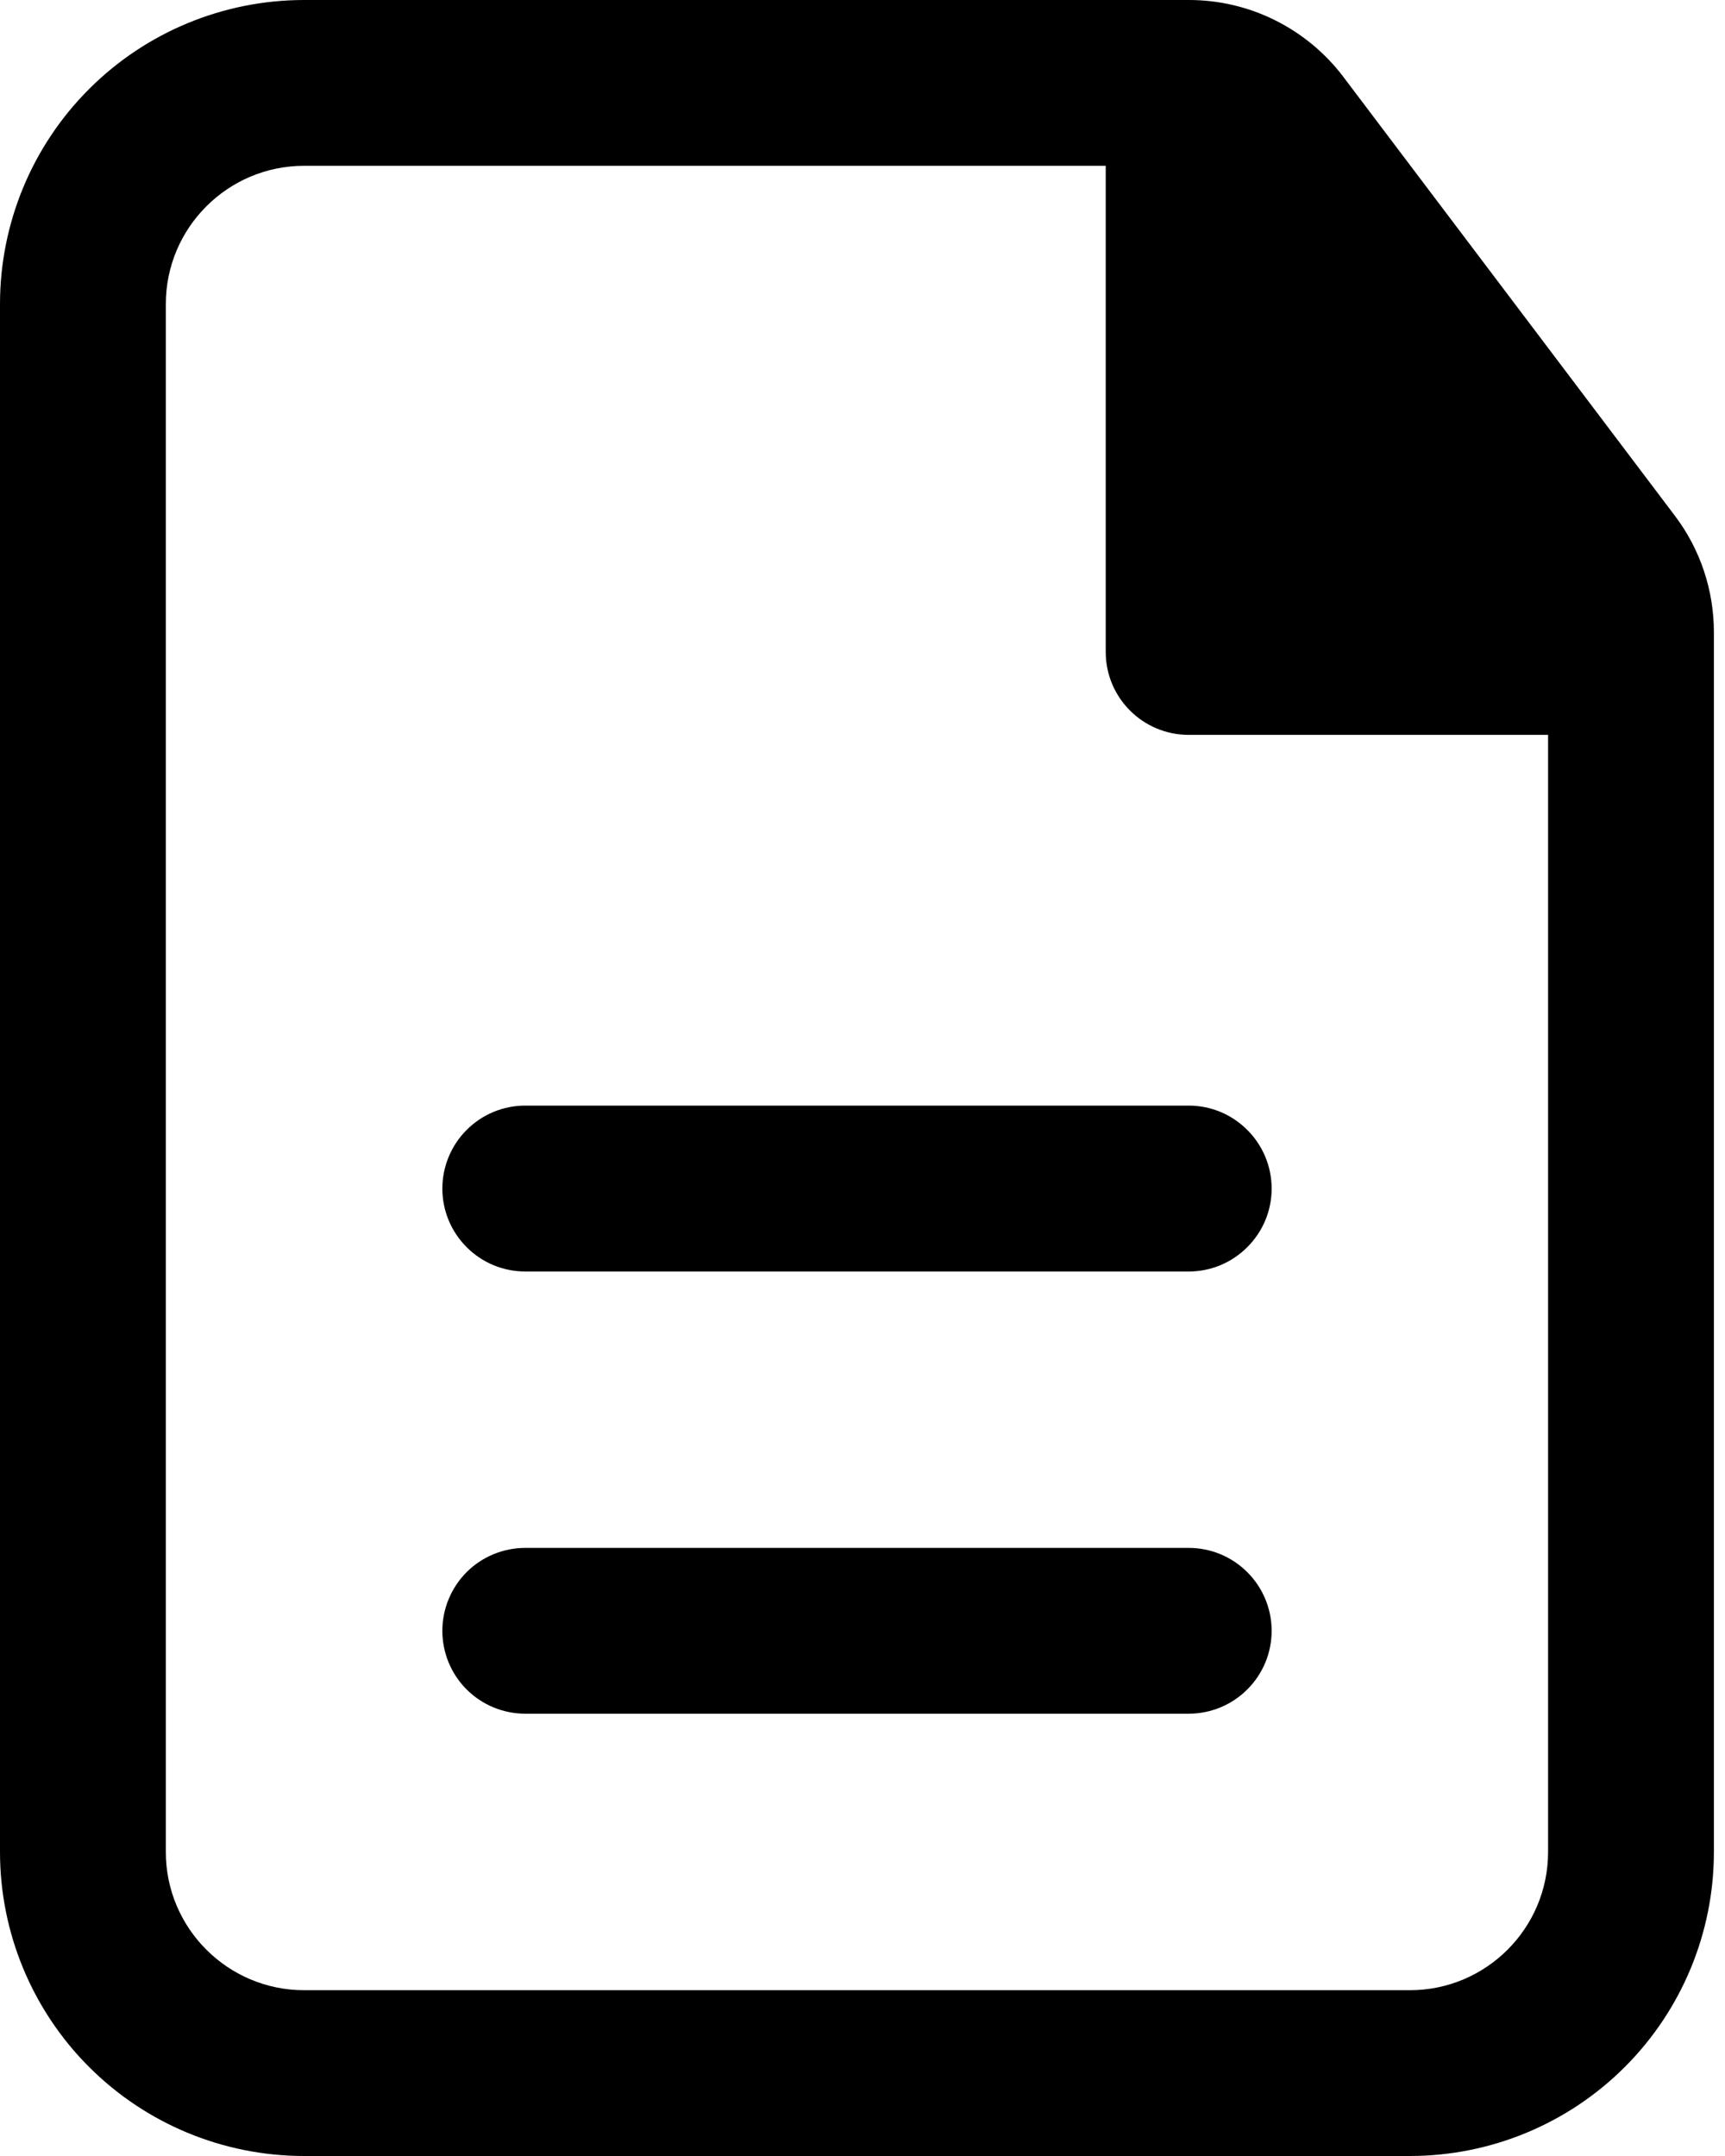 <svg width="16" height="20" viewBox="0 0 16 20" fill="none" xmlns="http://www.w3.org/2000/svg">
<path d="M11.795 11.026C11.795 10.822 11.714 10.626 11.569 10.482C11.425 10.337 11.23 10.256 11.026 10.256H4.872C4.668 10.256 4.472 10.337 4.328 10.482C4.184 10.626 4.103 10.822 4.103 11.026C4.103 11.23 4.184 11.425 4.328 11.569C4.472 11.714 4.668 11.795 4.872 11.795H11.026C11.23 11.795 11.425 11.714 11.569 11.569C11.714 11.425 11.795 11.23 11.795 11.026ZM11.795 15.128C11.795 14.924 11.714 14.729 11.569 14.584C11.425 14.44 11.23 14.359 11.026 14.359H4.872C4.668 14.359 4.472 14.44 4.328 14.584C4.184 14.729 4.103 14.924 4.103 15.128C4.103 15.332 4.184 15.528 4.328 15.672C4.472 15.816 4.668 15.897 4.872 15.897H11.026C11.23 15.897 11.425 15.816 11.569 15.672C11.714 15.528 11.795 15.332 11.795 15.128Z" fill="black"/>
<path fill-rule="evenodd" clip-rule="evenodd" d="M2.821 0C2.072 0 1.355 0.297 0.826 0.826C0.297 1.355 0 2.072 0 2.821V17.18C0 17.927 0.297 18.645 0.826 19.174C1.355 19.703 2.072 20 2.821 20H13.077C13.825 20 14.542 19.703 15.071 19.174C15.6 18.645 15.897 17.927 15.897 17.18V5.865C15.897 5.474 15.77 5.094 15.534 4.783L12.46 0.713C12.292 0.491 12.076 0.312 11.827 0.188C11.579 0.064 11.305 3.74293e-05 11.028 0H2.821ZM1.538 2.821C1.538 2.113 2.113 1.538 2.821 1.538H10.256V6.048C10.256 6.473 10.601 6.817 11.026 6.817H14.359V17.18C14.359 17.887 13.785 18.462 13.077 18.462H2.821C2.113 18.462 1.538 17.887 1.538 17.18V2.821Z" fill="black"/>
</svg>
